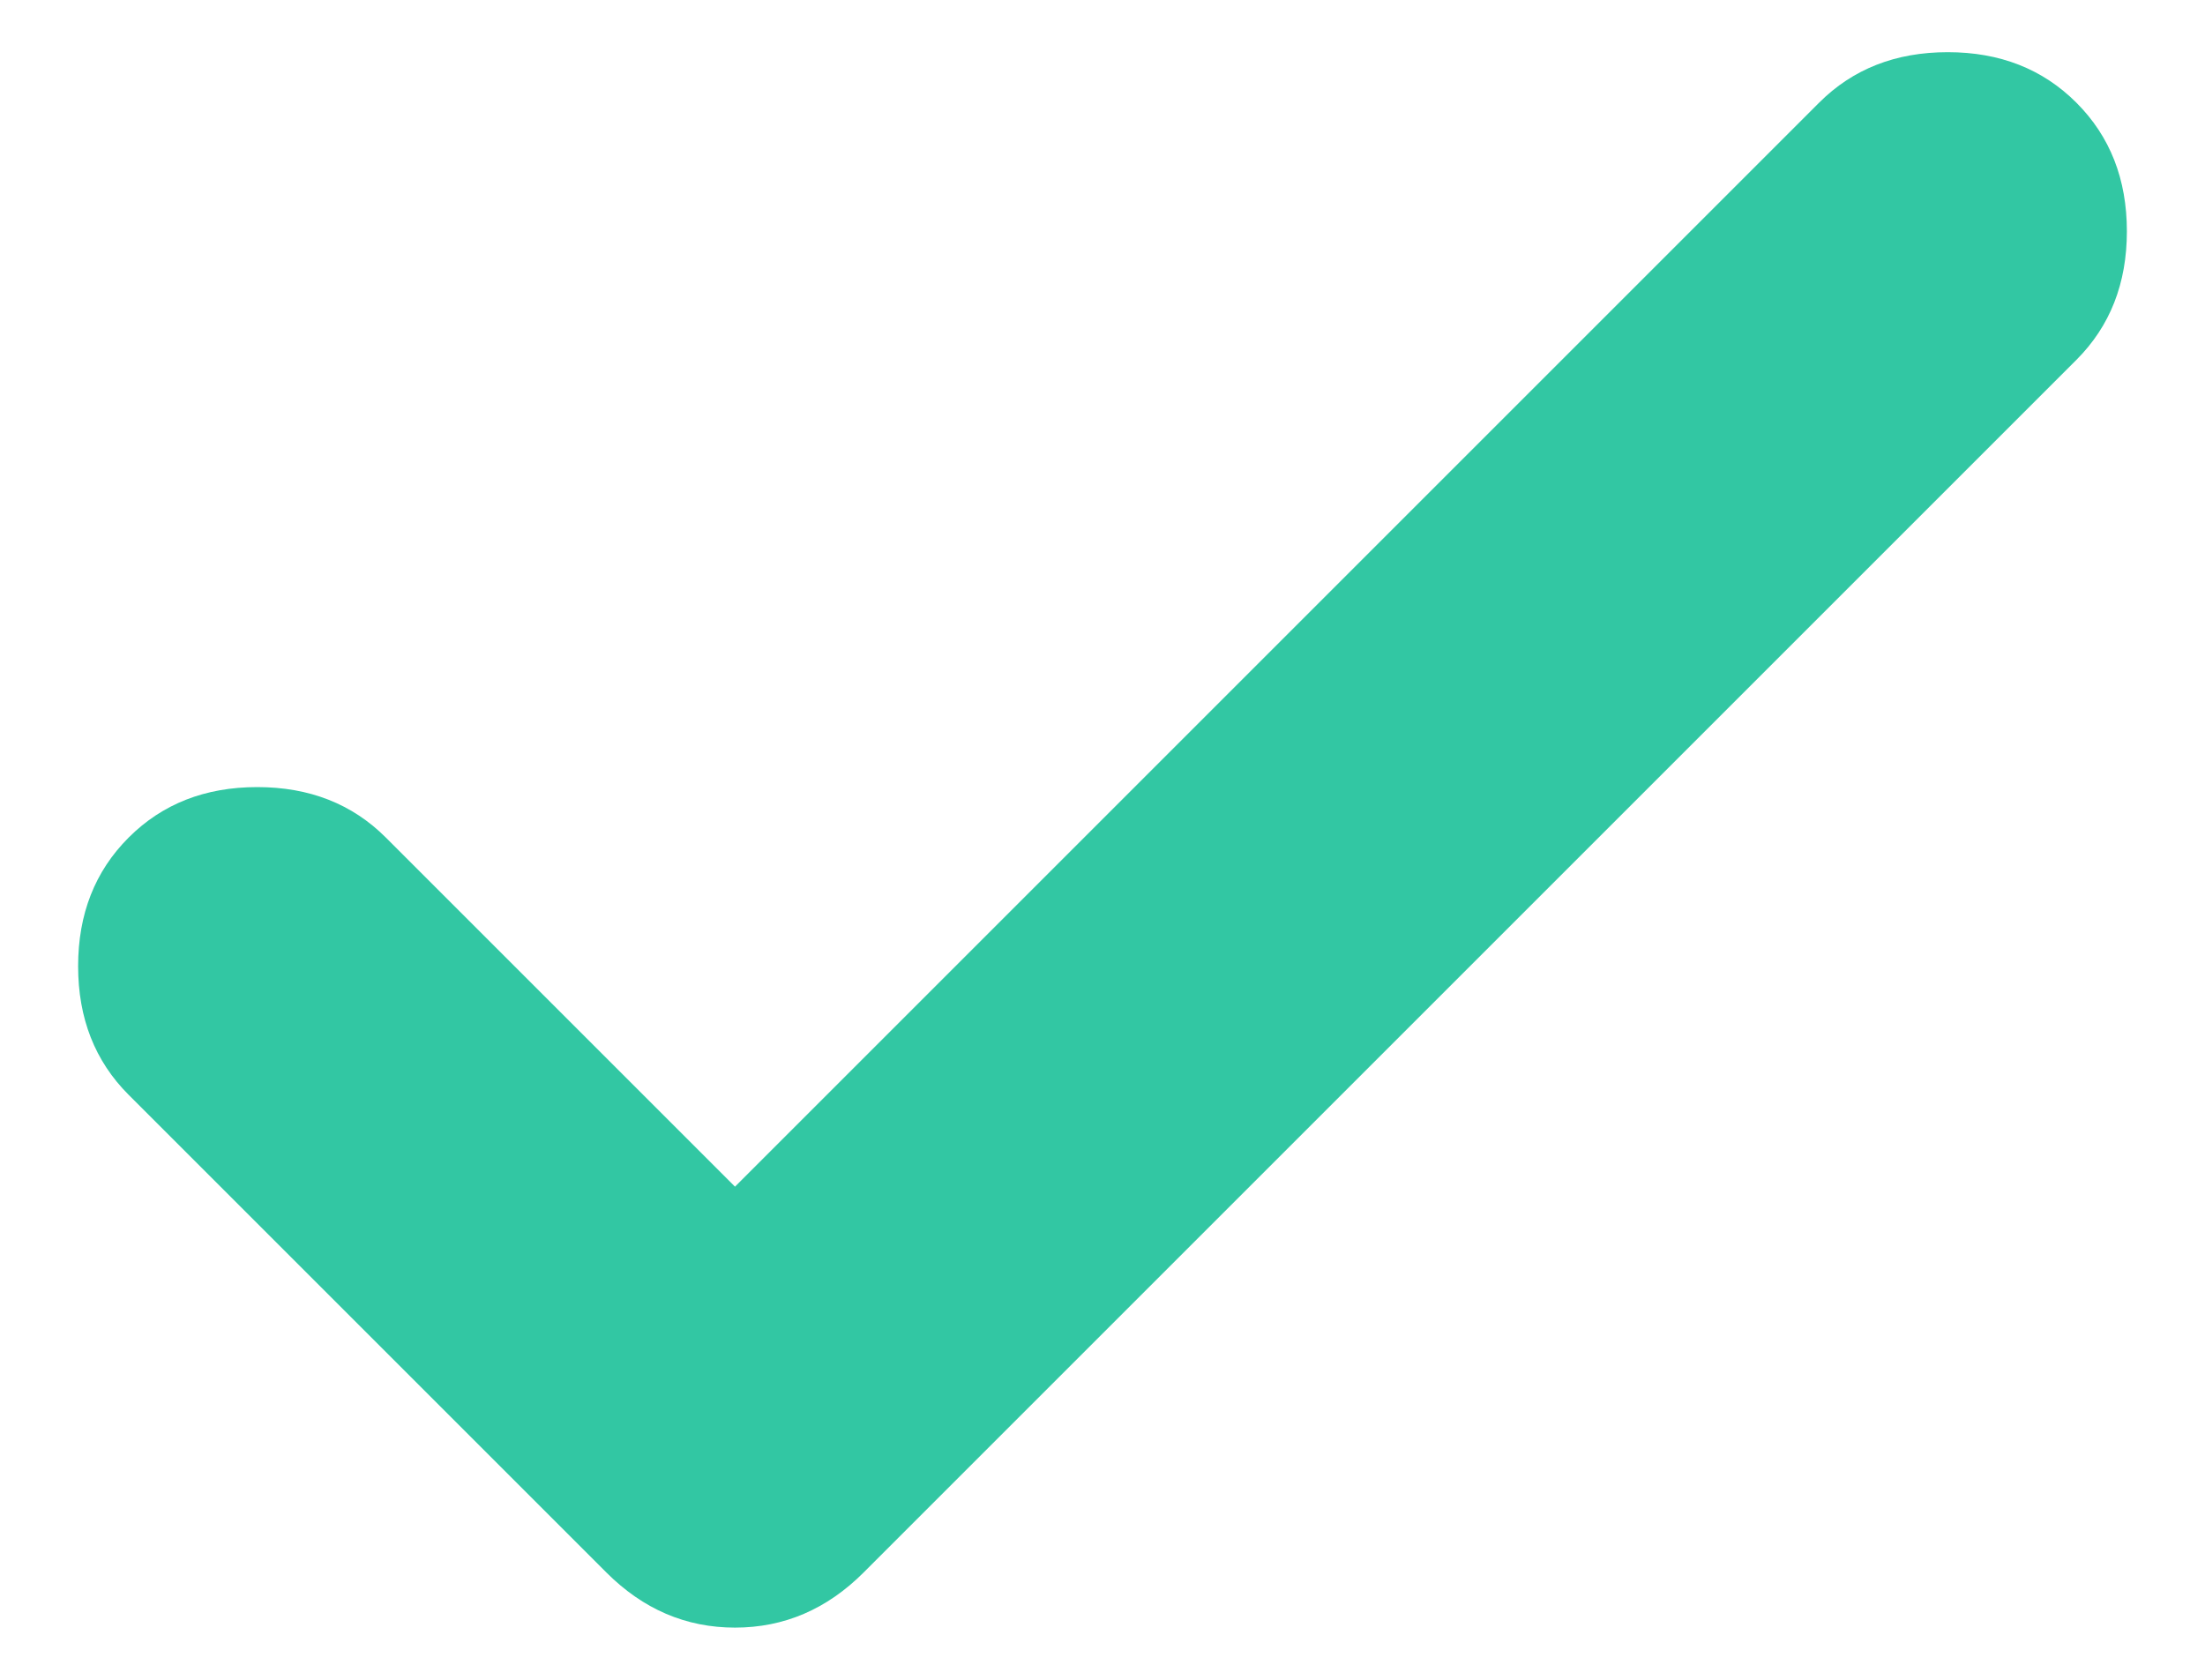 <svg width="21" height="16" viewBox="0 0 21 16" fill="none" xmlns="http://www.w3.org/2000/svg">
<path d="M7 11.303L17.325 0.978C17.646 0.657 18.054 0.497 18.55 0.497C19.046 0.497 19.454 0.657 19.775 0.978C20.096 1.299 20.256 1.707 20.256 2.203C20.256 2.699 20.096 3.107 19.775 3.428L8.225 14.978C7.875 15.328 7.467 15.503 7 15.503C6.533 15.503 6.125 15.328 5.775 14.978L1.225 10.428C0.904 10.107 0.744 9.699 0.744 9.203C0.744 8.707 0.904 8.299 1.225 7.978C1.546 7.657 1.954 7.497 2.45 7.497C2.946 7.497 3.354 7.657 3.675 7.978L7 11.303Z" fill="#32C7A3"/>
</svg>
